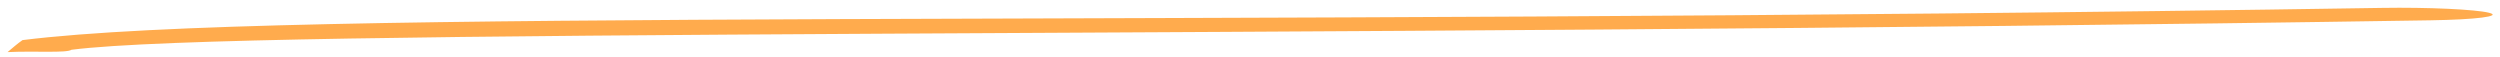 <?xml version="1.0" encoding="UTF-8"?> <svg xmlns="http://www.w3.org/2000/svg" width="309" height="7" viewBox="0 0 309 7" fill="none"> <path fill-rule="evenodd" clip-rule="evenodd" d="M8.836 6.152C29.982 3.455 157.495 4.768 300.437 2.509C306.061 2.423 309.324 2.006 307.652 1.58C305.983 1.158 300.045 0.886 294.424 0.976C143.109 3.364 34.856 0.954 2.782 4.957C2.164 5.385 1.506 5.957 0.934 6.44C4.318 6.276 8.218 6.579 8.836 6.152Z" fill="#FFAB4D"></path> </svg> 